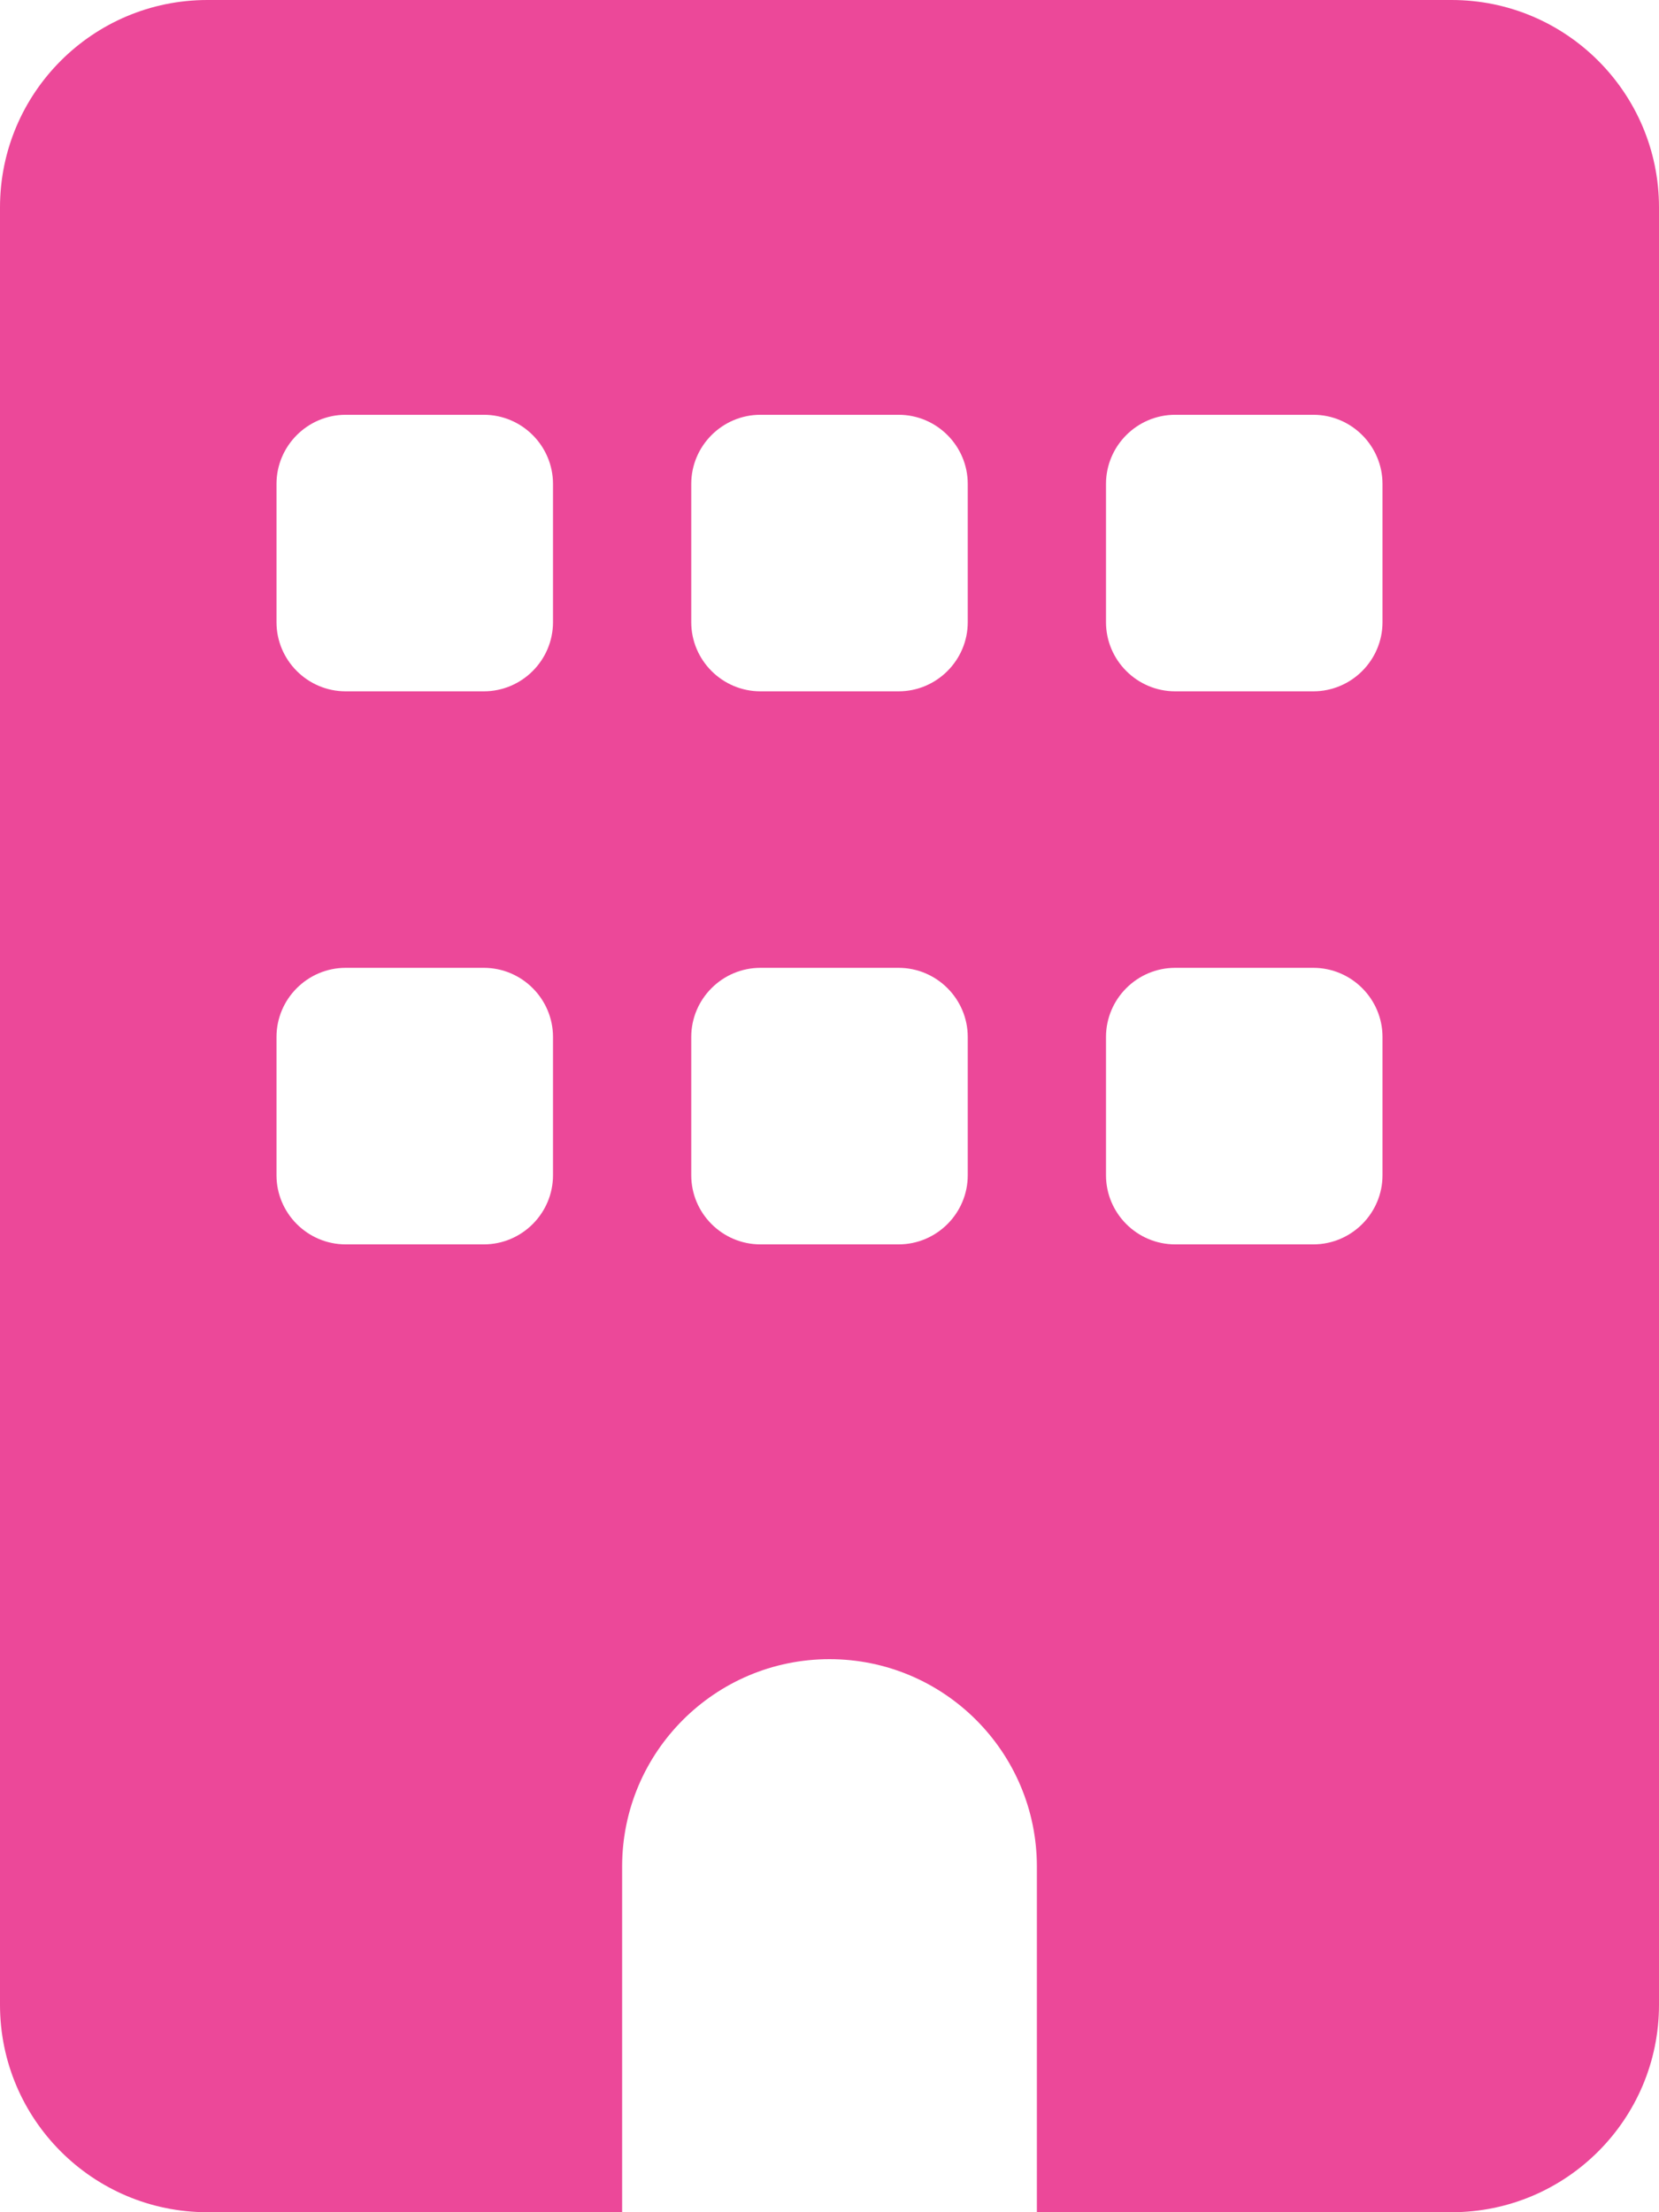 <svg width="15" height="20" viewBox="0 0 15 20" fill="none" xmlns="http://www.w3.org/2000/svg">
<g id="Frame">
<g clip-path="url(#clip0_1_700)">
<path id="Vector" d="M1.875 0C0.84 0 0 0.84 0 1.875V18.125C0 19.16 0.84 20 1.875 20H5.625V16.875C5.625 15.84 6.465 15 7.5 15C8.535 15 9.375 15.84 9.375 16.875V20H13.125C14.16 20 15 19.16 15 18.125V1.875C15 0.84 14.16 0 13.125 0H1.875ZM2.5 9.375C2.5 9.031 2.781 8.75 3.125 8.75H4.375C4.719 8.75 5 9.031 5 9.375V10.625C5 10.969 4.719 11.25 4.375 11.25H3.125C2.781 11.25 2.5 10.969 2.5 10.625V9.375ZM6.875 8.75H8.125C8.469 8.75 8.75 9.031 8.75 9.375V10.625C8.75 10.969 8.469 11.25 8.125 11.25H6.875C6.531 11.25 6.25 10.969 6.25 10.625V9.375C6.25 9.031 6.531 8.75 6.875 8.75ZM10 9.375C10 9.031 10.281 8.75 10.625 8.75H11.875C12.219 8.75 12.5 9.031 12.5 9.375V10.625C12.5 10.969 12.219 11.25 11.875 11.25H10.625C10.281 11.25 10 10.969 10 10.625V9.375ZM3.125 3.75H4.375C4.719 3.75 5 4.031 5 4.375V5.625C5 5.969 4.719 6.25 4.375 6.25H3.125C2.781 6.25 2.5 5.969 2.5 5.625V4.375C2.5 4.031 2.781 3.75 3.125 3.75ZM6.25 4.375C6.25 4.031 6.531 3.75 6.875 3.75H8.125C8.469 3.75 8.75 4.031 8.75 4.375V5.625C8.75 5.969 8.469 6.25 8.125 6.25H6.875C6.531 6.25 6.25 5.969 6.25 5.625V4.375ZM10.625 3.75H11.875C12.219 3.75 12.5 4.031 12.5 4.375V5.625C12.5 5.969 12.219 6.25 11.875 6.25H10.625C10.281 6.25 10 5.969 10 5.625V4.375C10 4.031 10.281 3.75 10.625 3.75Z" fill="#EC4899"/>
</g>
</g>
<defs>
<clipPath id="clip0_1_700">
<path d="M0 0H15V20H0V0Z" fill="white"/>
</clipPath>
</defs>
</svg>
